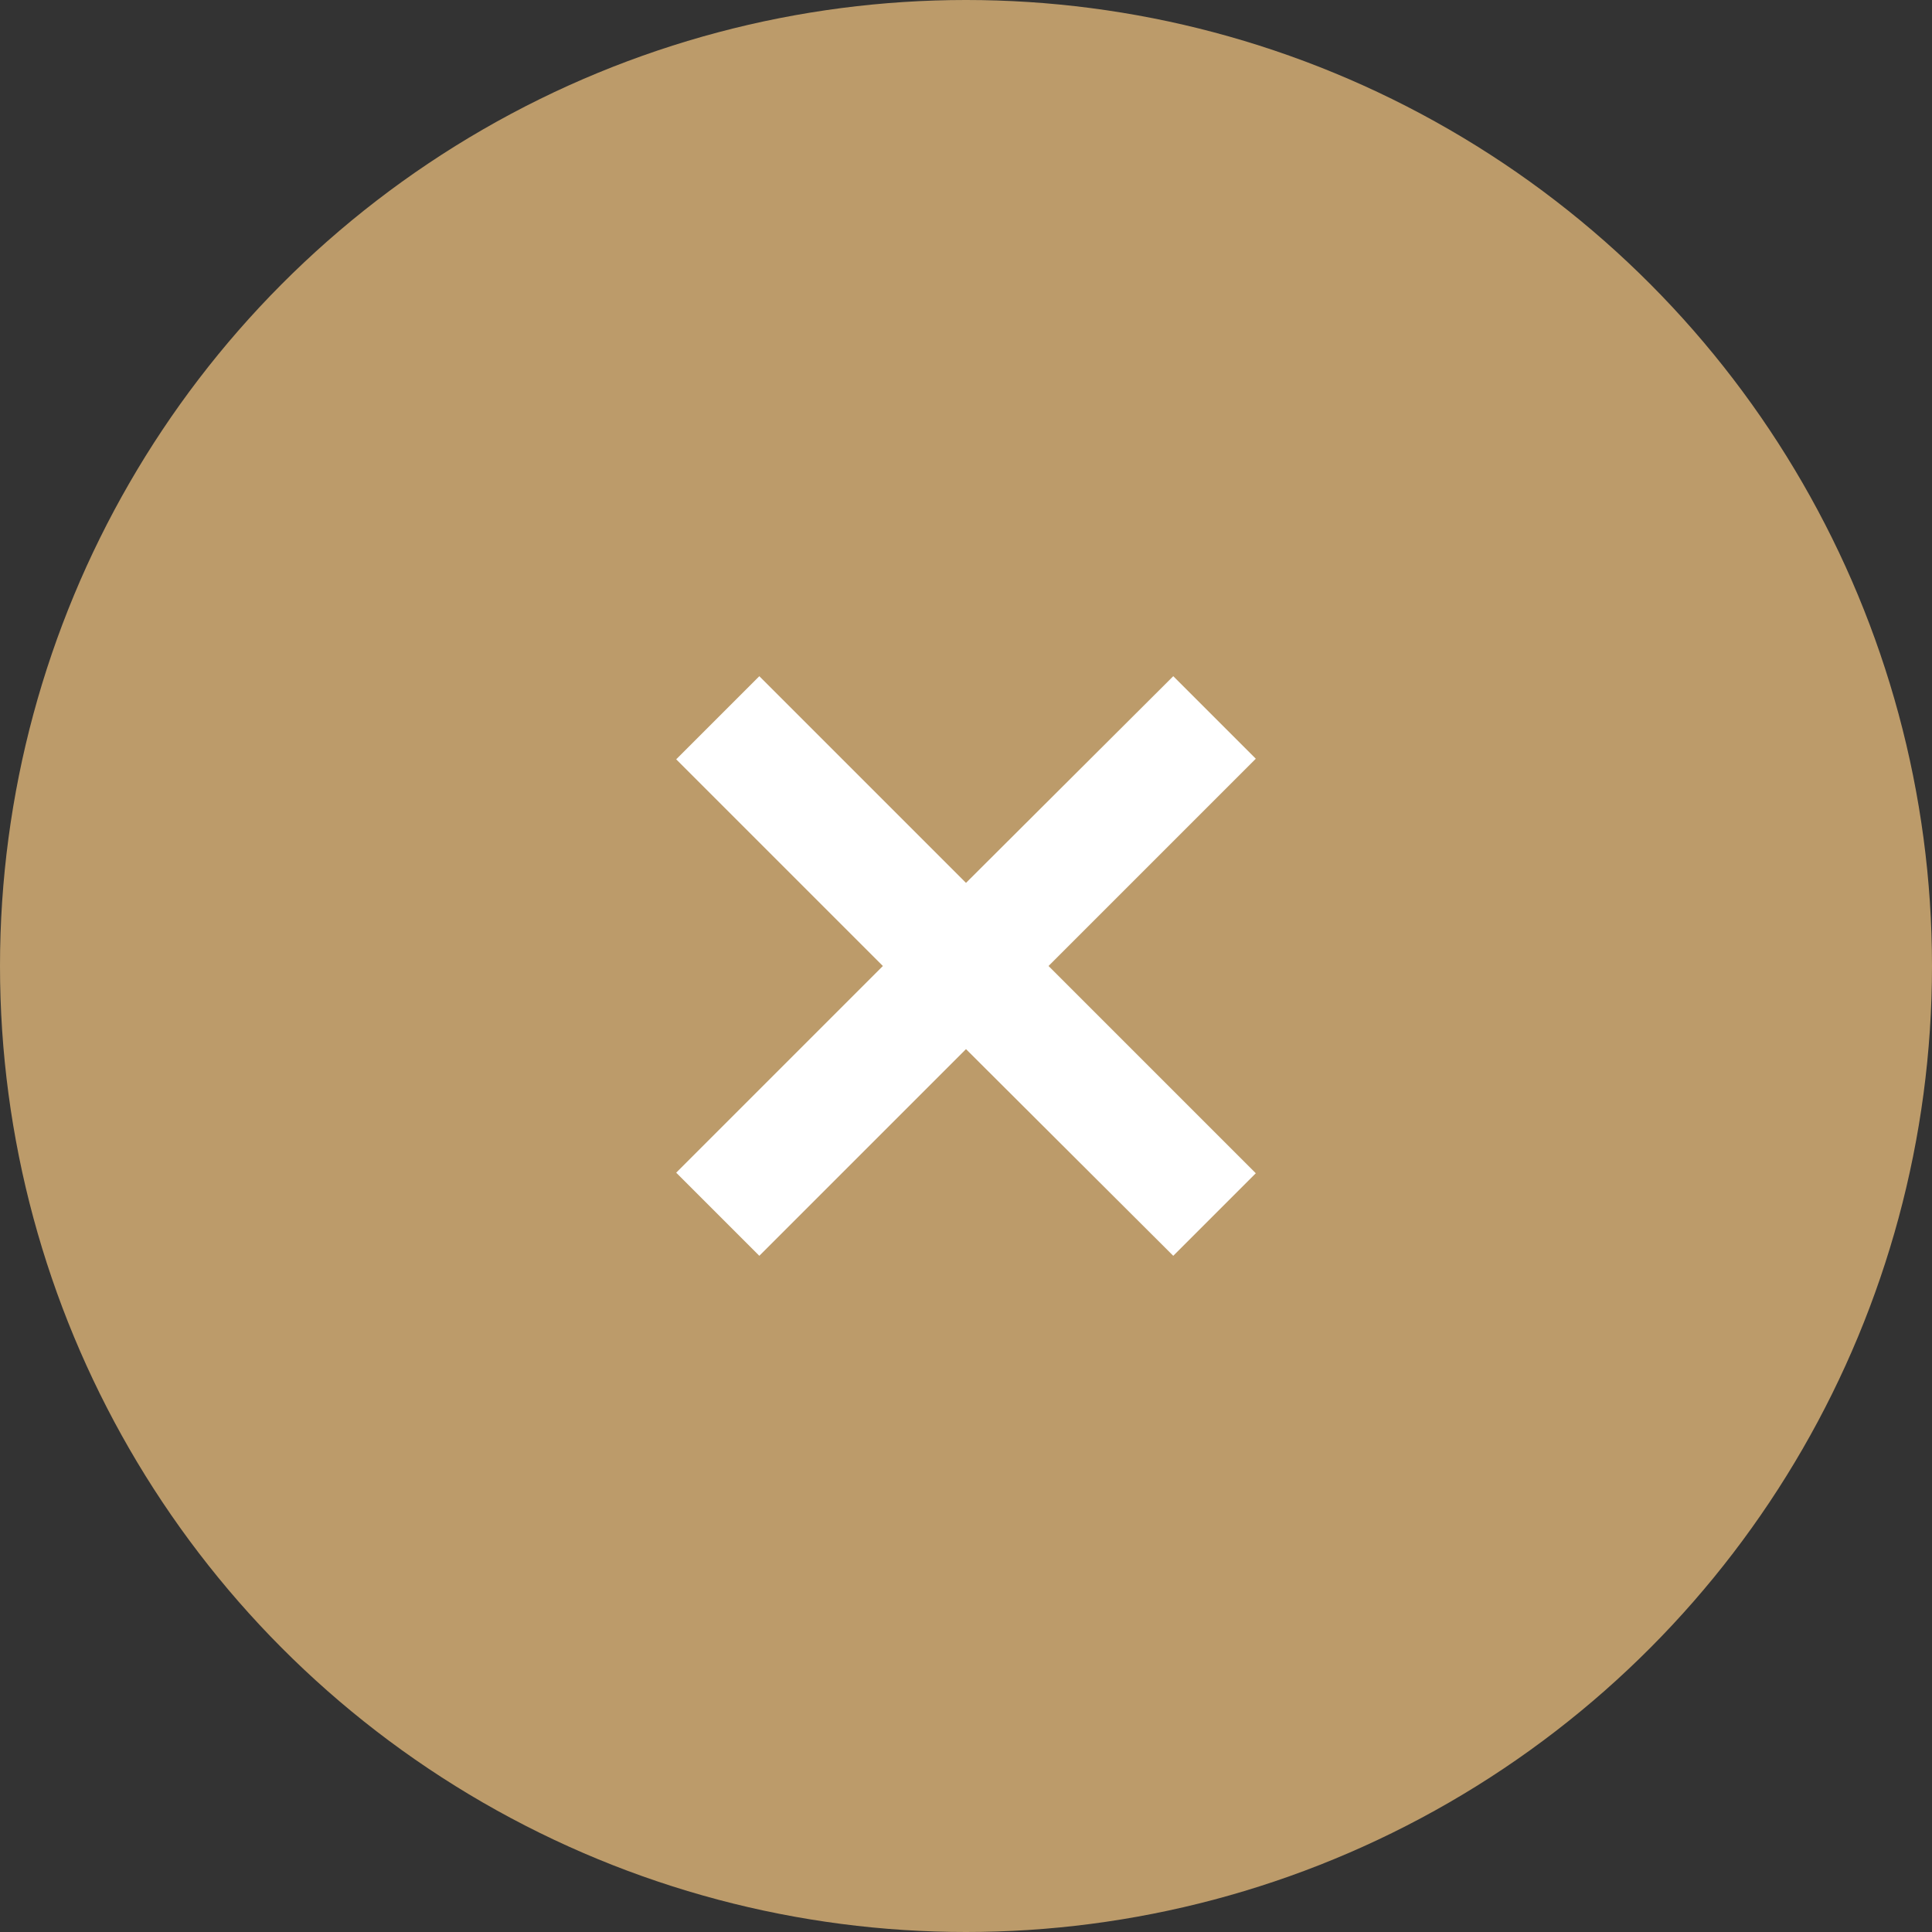 <svg width="50" height="50" viewBox="0 0 50 50" fill="none" xmlns="http://www.w3.org/2000/svg">
<rect x="0" y="0" width="50" height="50" fill="#333333" stroke="none"/>
<circle cx="25" cy="25" r="25" fill="#BC9B6A"/>
<path d="M32.5 19.636L27.136 25L32.5 30.364L30.364 32.5L25 27.151L19.651 32.5L17.5 30.349L22.849 25L17.5 19.651L19.651 17.5L25 22.849L30.364 17.5L32.5 19.636Z" fill="white"/>
</svg>
